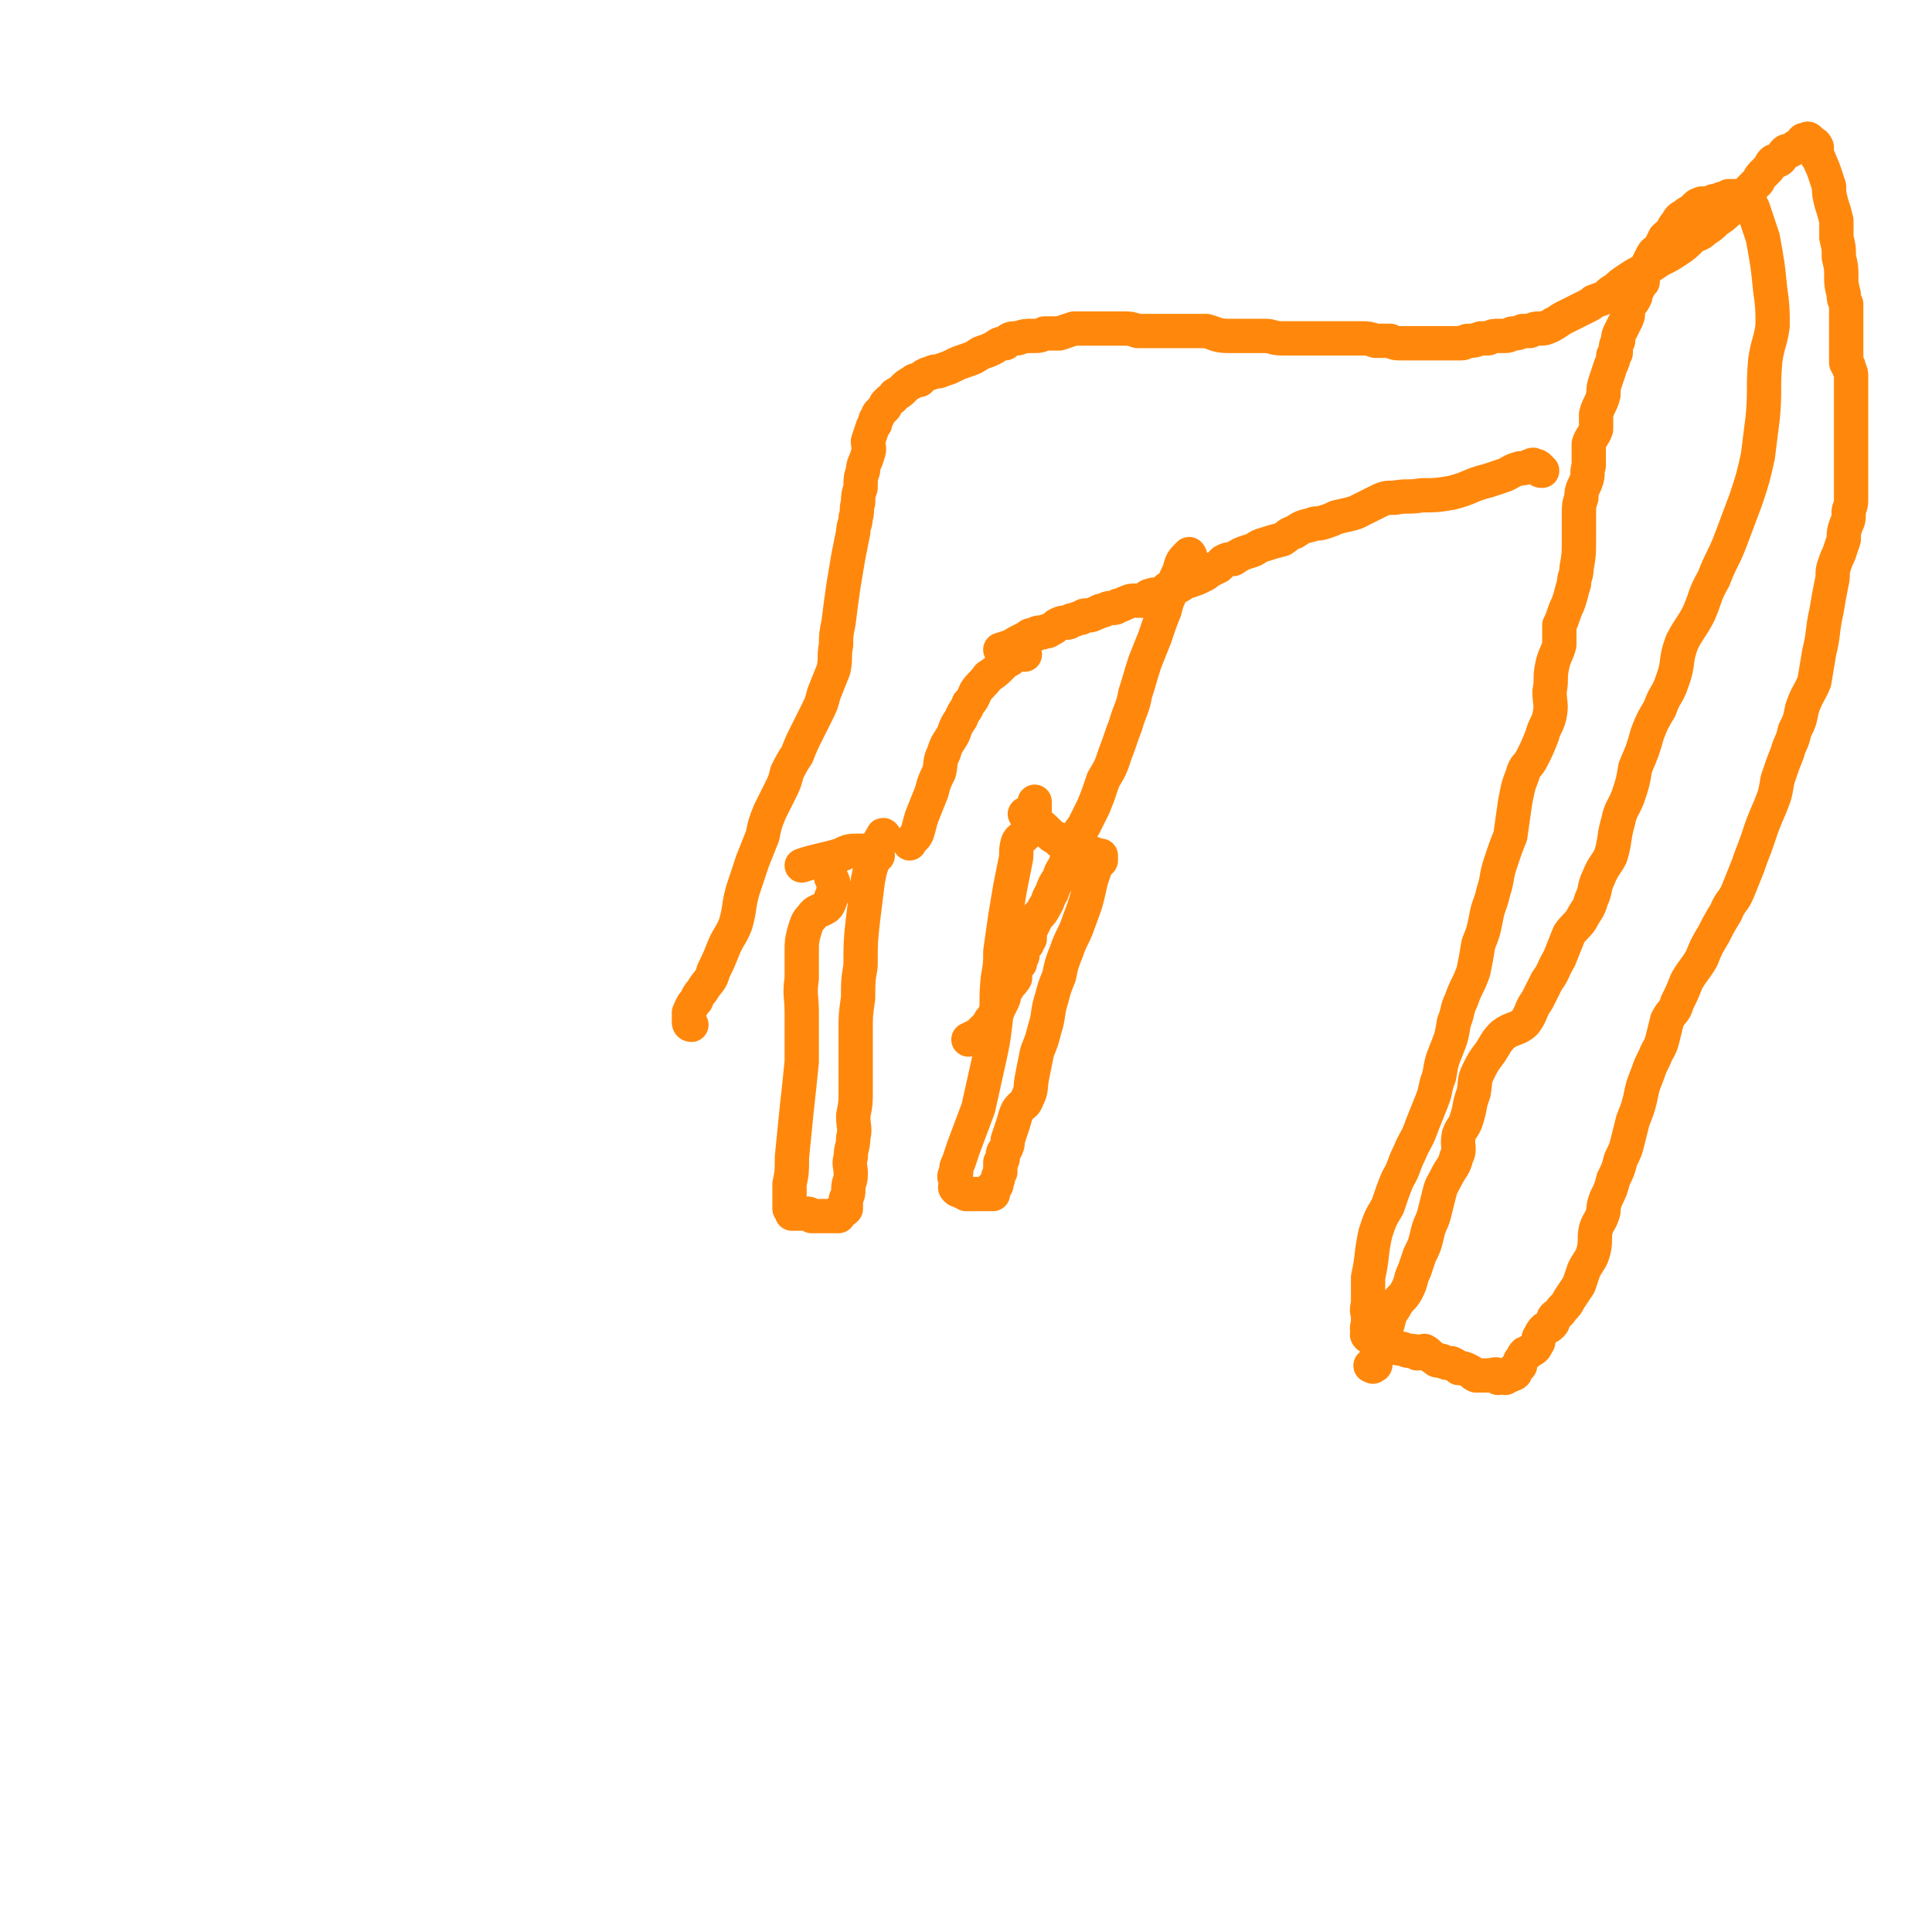 <svg viewBox='0 0 788 788' version='1.1' xmlns='http://www.w3.org/2000/svg' xmlns:xlink='http://www.w3.org/1999/xlink'><g fill='none' stroke='#FF880C' stroke-width='14' stroke-linecap='round' stroke-linejoin='round'><path d='M629,192c-1,0 -1,0 -1,-1 -1,-1 -1,-1 -2,-1 -1,-1 -1,0 -2,0 -2,1 -2,1 -4,1 -4,1 -4,2 -7,3 -3,1 -3,1 -6,2 -8,2 -7,3 -15,5 -6,1 -6,1 -12,1 -6,1 -6,0 -11,1 -4,0 -4,0 -8,2 -4,2 -4,2 -8,4 -3,1 -4,1 -8,2 -2,1 -2,1 -5,2 -3,1 -3,0 -5,1 -4,1 -4,1 -7,3 -3,1 -2,1 -5,3 -4,1 -4,1 -7,2 -4,1 -3,2 -7,3 -3,1 -3,1 -6,3 -2,0 -2,0 -4,1 -1,1 -1,1 -2,2 -2,1 -2,1 -4,2 -1,1 -1,1 -3,2 -2,1 -2,1 -5,2 -2,0 -2,1 -4,2 -2,0 -2,0 -4,1 -2,0 -1,1 -3,2 -2,1 -3,0 -5,1 -1,0 -1,1 -3,2 -1,0 -1,0 -3,0 -2,0 -2,0 -4,1 -1,0 -1,1 -3,1 -1,1 -1,1 -3,1 -1,0 -1,0 -3,1 -2,0 -2,1 -3,1 -2,1 -2,1 -3,1 -2,0 -2,0 -3,1 -2,0 -2,1 -4,1 -1,1 -1,1 -3,1 -1,0 -1,0 -3,1 -1,1 -1,1 -3,2 -1,1 -1,0 -3,1 -2,0 -2,0 -3,1 -2,0 -2,0 -3,1 -2,1 -2,1 -4,2 -3,2 -4,2 -7,3 '/><path d='M418,267c0,0 -1,-1 -1,-1 -1,0 -1,1 -2,1 -2,1 -2,1 -3,2 -2,1 -2,1 -4,3 -2,2 -2,2 -5,4 -2,3 -3,3 -5,6 -1,2 -1,3 -3,5 -1,3 -2,3 -3,6 -2,3 -2,3 -3,6 -2,4 -3,4 -4,8 -2,4 -1,4 -2,8 -2,4 -2,4 -3,8 -2,5 -2,5 -4,10 -1,3 -1,4 -2,7 -1,2 -2,2 -3,4 '/><path d='M358,349c0,0 -1,-1 -1,-1 -2,-1 -2,-1 -5,-1 -1,0 -2,0 -3,0 -4,0 -4,1 -7,2 -7,2 -9,2 -15,4 '/><path d='M361,342c0,-1 -1,-2 -1,-1 -2,3 -2,4 -3,8 -2,5 -2,5 -3,10 -1,8 -1,8 -2,16 -1,9 -1,9 -1,19 -1,6 -1,6 -1,13 -1,7 -1,7 -1,13 0,7 0,7 0,14 0,6 0,6 0,11 0,5 0,5 -1,10 0,5 1,5 0,9 0,4 -1,4 -1,8 -1,3 0,3 0,7 0,3 -1,3 -1,6 0,2 0,2 -1,4 0,1 0,1 0,2 0,1 0,1 0,1 0,1 0,1 0,1 -1,1 -1,1 -2,1 0,1 0,1 -1,1 0,0 -1,0 -1,0 0,0 1,0 1,1 -1,0 -1,0 -2,0 0,0 0,0 0,0 -1,0 -1,0 -1,0 -1,0 -1,0 -1,0 -1,0 -1,0 -2,0 -1,0 -1,0 -2,0 -1,0 -1,0 -3,0 -1,-1 -1,-1 -2,-1 -1,0 -1,0 -2,0 -1,0 -1,0 -2,0 -1,0 -1,0 -2,0 0,-1 0,-1 -1,-2 0,0 0,0 0,-1 0,-1 0,-1 0,-1 0,-2 0,-2 0,-4 0,-2 0,-2 0,-4 1,-5 1,-5 1,-11 1,-10 1,-10 2,-20 1,-9 1,-9 2,-19 0,-10 0,-10 0,-20 0,-7 -1,-7 0,-14 0,-6 0,-6 0,-11 0,-4 0,-4 1,-8 1,-3 1,-4 3,-6 2,-3 3,-2 6,-4 1,-1 1,-1 2,-4 1,-2 1,-2 1,-4 0,-2 0,-2 -1,-4 '/><path d='M419,333c0,0 -1,-1 -1,-1 1,0 1,0 2,1 2,1 2,1 3,3 2,1 2,1 4,3 2,2 2,2 4,3 2,2 2,2 4,3 2,1 2,1 4,2 2,0 2,0 3,0 2,1 2,1 3,1 1,0 1,0 2,1 1,0 1,0 2,0 0,1 0,1 0,1 0,1 0,1 0,1 -1,1 -1,1 -2,2 -1,3 -1,3 -2,6 -2,9 -2,9 -5,17 -2,6 -3,6 -5,12 -2,5 -2,5 -3,10 -2,5 -2,5 -3,9 -2,6 -1,7 -3,13 -1,4 -1,4 -3,9 -1,5 -1,5 -2,10 -1,5 0,5 -2,9 -1,3 -2,2 -4,5 -1,2 -1,3 -2,6 -1,3 -1,3 -2,6 0,2 0,2 -1,4 -1,1 -1,1 -1,3 0,1 0,1 -1,2 0,2 0,2 0,4 -1,2 -1,2 -1,3 -1,1 0,2 -1,3 -1,0 -1,0 -2,1 0,0 0,0 1,1 0,0 0,0 0,1 -1,0 -1,0 -2,0 0,-1 0,0 0,0 -1,0 -1,0 -1,0 0,0 0,0 0,0 -1,0 -1,0 -2,0 0,0 0,0 0,0 -1,0 -1,0 -2,0 0,0 0,0 -1,0 -1,0 -1,0 -1,0 -1,0 -1,0 -2,0 -1,-1 -1,-1 -2,-1 -1,-1 -1,0 -2,-1 -1,-1 0,-1 0,-2 0,-1 0,-1 0,-2 -1,-1 -1,-1 0,-3 0,-2 0,-2 1,-4 1,-3 1,-3 2,-6 3,-8 3,-8 6,-16 2,-9 2,-9 4,-18 2,-9 2,-9 3,-17 1,-9 0,-9 1,-18 1,-6 1,-6 1,-11 1,-7 1,-7 2,-14 1,-6 1,-6 2,-12 1,-5 1,-5 2,-10 1,-4 0,-4 1,-8 1,-3 3,-2 4,-5 1,-1 1,-1 2,-3 0,-2 0,-2 1,-5 0,-2 0,-2 0,-4 '/><path d='M282,418c0,0 -1,0 -1,-1 0,-1 0,-2 0,-3 0,0 0,0 0,-1 1,-2 1,-3 3,-5 1,-3 2,-3 3,-5 2,-3 3,-3 4,-7 2,-4 2,-4 4,-9 2,-5 3,-5 5,-10 2,-7 1,-7 3,-14 2,-6 2,-6 4,-12 2,-5 2,-5 4,-10 1,-5 1,-5 3,-10 2,-4 2,-4 4,-8 2,-4 2,-4 3,-8 2,-4 2,-4 4,-7 2,-5 2,-5 4,-9 2,-4 2,-4 4,-8 2,-4 2,-4 3,-8 2,-5 2,-5 4,-10 1,-5 0,-5 1,-10 0,-4 0,-4 1,-9 1,-8 1,-8 2,-15 1,-6 1,-6 2,-12 1,-5 1,-5 2,-10 0,-3 1,-3 1,-6 1,-3 0,-3 1,-6 0,-3 0,-3 1,-6 0,-4 0,-4 1,-7 0,-3 1,-3 2,-7 1,-2 0,-3 0,-5 1,-3 1,-3 2,-6 1,-1 1,-1 1,-2 0,-1 0,-1 1,-2 0,-1 0,-1 1,-2 1,-1 1,-1 2,-2 0,-1 0,-1 1,-2 2,-2 2,-1 3,-3 2,-1 2,-1 3,-2 2,-2 2,-2 4,-3 1,-1 1,-1 3,-1 2,-2 2,-2 5,-3 2,-1 2,0 4,-1 3,-1 3,-1 5,-2 2,-1 2,-1 5,-2 3,-1 3,-1 6,-3 3,-1 3,-1 5,-2 2,-1 2,-2 5,-2 2,-2 2,-2 5,-2 3,-1 3,-1 6,-1 3,0 3,0 5,-1 3,0 3,0 6,0 3,-1 3,-1 6,-2 3,0 3,0 6,0 4,0 4,0 7,0 3,0 3,0 7,0 3,0 3,0 6,1 4,0 4,0 7,0 3,0 3,0 6,0 4,0 4,0 7,0 4,0 4,0 8,0 4,1 4,2 9,2 4,0 4,0 8,0 4,0 4,0 7,0 3,0 3,1 7,1 2,0 2,0 4,0 3,0 3,0 6,0 2,0 2,0 4,0 3,0 3,0 6,0 1,0 1,0 3,0 2,0 2,0 4,0 3,0 3,0 5,0 3,0 3,0 6,1 3,0 3,0 6,0 2,1 2,1 5,1 3,0 3,0 5,0 3,0 3,0 6,0 2,0 2,0 5,0 2,0 2,0 4,0 2,0 2,0 4,0 2,0 1,-1 3,-1 2,0 2,0 5,-1 1,0 1,0 3,0 2,-1 2,-1 4,-1 2,0 2,0 3,0 2,0 2,-1 3,-1 2,0 2,0 4,-1 2,0 2,0 3,0 2,-1 2,-1 4,-1 2,0 2,0 4,-1 1,0 1,-1 2,-1 3,-2 3,-2 5,-3 2,-1 2,-1 4,-2 2,-1 2,-1 4,-2 2,-1 2,-1 3,-2 3,-1 3,-1 5,-2 2,-2 2,-2 4,-3 2,-2 2,-2 5,-4 3,-2 3,-2 7,-4 3,-2 3,-2 6,-4 4,-2 4,-2 7,-4 3,-2 3,-2 6,-5 3,-2 3,-1 5,-3 3,-2 3,-2 5,-4 3,-2 3,-2 5,-4 2,-1 2,-1 3,-3 0,0 0,0 0,0 2,-2 2,-2 4,-4 1,-1 1,-1 3,-3 1,-1 1,-1 2,-2 1,-2 1,-2 2,-3 1,-1 1,-1 2,-2 1,-1 1,-2 2,-3 1,-1 2,0 3,-1 1,-1 1,-2 2,-3 1,-1 2,0 3,-1 1,-1 1,-1 3,-2 0,0 0,0 1,-1 0,0 0,-1 1,-1 0,0 0,0 1,0 0,0 0,-1 1,0 0,0 0,0 1,1 1,1 1,0 2,2 0,1 0,1 0,2 0,2 0,2 1,3 1,3 1,2 2,5 1,3 1,3 2,6 0,3 0,3 1,7 1,3 1,3 2,7 0,4 0,4 0,7 1,4 1,4 1,8 1,4 1,4 1,8 0,3 0,3 1,7 0,0 0,0 0,0 0,2 0,2 1,4 0,7 0,7 0,15 0,5 0,5 0,9 0,0 0,0 0,0 1,1 1,1 1,2 1,2 1,2 1,4 0,1 0,1 0,3 0,5 0,5 0,11 0,5 0,5 0,10 0,4 0,4 0,8 0,1 0,1 0,2 0,1 0,1 0,1 0,1 0,1 0,2 0,2 0,2 0,3 0,1 0,1 0,2 0,1 0,1 0,2 0,2 0,2 0,3 0,2 0,2 0,3 0,3 -1,3 -1,5 0,3 0,3 -1,5 -1,3 -1,3 -1,6 -1,3 -1,3 -2,6 -1,2 -1,2 -2,5 -1,3 0,3 -1,7 -1,5 -1,5 -2,11 -2,9 -1,9 -3,17 -1,6 -1,6 -2,12 -2,5 -3,5 -5,11 -1,5 -1,5 -3,9 -1,5 -2,5 -3,9 -2,5 -2,5 -4,11 -1,6 -1,6 -3,11 -3,7 -3,7 -5,13 -2,6 -2,5 -4,11 -2,5 -2,5 -4,10 -2,5 -3,4 -5,9 -3,5 -3,5 -5,9 -3,5 -3,5 -5,10 -3,5 -3,4 -6,9 -2,5 -2,5 -4,9 -1,4 -2,3 -4,7 -1,4 -1,4 -2,8 -1,4 -2,4 -3,7 -2,4 -2,4 -3,7 -2,5 -2,5 -3,10 -1,4 -1,4 -3,9 -1,4 -1,4 -2,8 -1,4 -1,4 -3,8 -1,4 -1,4 -3,8 -1,4 -1,4 -3,8 -1,3 -1,3 -1,5 -1,4 -2,4 -3,7 -1,4 0,5 -1,9 -1,4 -2,4 -4,8 -1,3 -1,3 -2,6 -2,3 -2,3 -4,6 -1,2 -1,2 -3,4 -1,2 -2,2 -3,3 -1,1 0,2 -1,3 -1,1 -1,1 -3,2 -1,1 -1,1 -2,3 -1,1 0,2 -1,3 -1,2 -1,2 -3,3 -1,1 -1,1 -2,1 -1,1 -1,2 -2,3 0,1 0,1 0,2 -1,1 -1,1 -1,1 -1,0 -1,0 -1,1 0,0 0,0 0,1 -1,1 -1,0 -2,1 -1,0 -1,0 -2,1 0,0 0,0 0,0 -1,-1 -2,0 -3,0 0,-1 0,-1 0,-1 -1,-1 -2,0 -3,0 -1,0 -1,0 -3,0 -2,0 -2,0 -3,0 -2,-1 -1,-1 -3,-2 -2,-1 -2,-1 -4,-1 -1,-1 -1,-1 -3,-2 -2,0 -2,0 -4,-1 -2,0 -2,0 -3,-1 -2,-1 -2,-2 -4,-3 -1,0 -2,1 -3,1 -1,-1 -1,-1 -3,-1 -2,0 -2,-1 -4,-1 -1,0 -2,0 -3,-1 -1,-1 -1,-1 -3,-2 -1,0 -1,0 -2,-1 -1,0 -1,0 -2,0 -1,-1 -1,-1 -2,-1 0,0 -1,0 -1,0 -1,-1 0,-1 0,-2 -1,-2 0,-2 0,-3 0,-1 0,-1 0,-3 0,-2 -1,-2 0,-5 0,-6 0,-6 0,-11 2,-9 1,-9 3,-18 2,-6 2,-6 5,-11 2,-6 2,-6 4,-11 3,-5 2,-5 5,-11 2,-5 3,-5 5,-11 2,-5 2,-5 4,-10 2,-5 1,-5 3,-10 1,-6 1,-6 3,-11 2,-5 2,-5 3,-11 2,-5 1,-5 3,-9 2,-6 3,-6 5,-12 1,-5 1,-5 2,-11 2,-5 2,-5 3,-10 1,-6 2,-6 3,-11 2,-6 1,-6 3,-12 2,-6 2,-6 4,-11 1,-7 1,-7 2,-14 1,-5 1,-6 3,-11 1,-4 2,-3 4,-7 2,-4 2,-4 4,-9 1,-4 2,-4 3,-8 1,-5 0,-5 0,-10 1,-5 0,-5 1,-10 1,-5 2,-5 3,-9 0,-4 0,-4 0,-8 1,-2 1,-2 2,-5 1,-3 1,-2 2,-5 1,-3 1,-4 2,-7 0,-3 1,-3 1,-6 1,-6 1,-6 1,-12 0,-5 0,-5 0,-10 0,-4 0,-4 1,-7 0,-4 1,-4 2,-7 1,-3 0,-3 1,-6 0,-4 0,-4 0,-9 1,-3 2,-3 3,-6 0,-3 0,-3 0,-6 1,-4 2,-4 3,-8 0,-3 0,-3 1,-6 1,-3 1,-3 2,-6 1,-2 1,-2 1,-4 1,-1 1,-1 1,-1 0,-3 0,-3 1,-5 0,-2 0,-2 1,-4 1,-2 1,-2 2,-4 1,-2 1,-2 1,-4 0,-1 0,-1 1,-3 1,-1 1,-1 2,-3 0,-2 0,-2 1,-3 1,-2 1,-2 2,-3 0,-2 0,-2 0,-3 1,-2 1,-2 2,-4 1,-2 1,-2 2,-4 1,-2 2,-1 3,-3 1,-2 1,-2 2,-4 2,-2 2,-1 3,-3 1,-2 1,-2 2,-3 1,-2 1,-2 3,-3 1,-1 1,-1 3,-2 1,-1 1,-1 2,-2 1,-1 1,0 2,-1 2,0 2,0 3,0 1,-1 1,0 2,-1 1,0 1,0 2,0 1,-1 1,-1 2,-1 0,0 1,0 1,0 1,0 1,-1 1,-1 0,0 0,0 1,0 0,0 0,0 0,0 1,0 1,0 1,0 1,0 1,0 2,0 0,0 0,0 1,0 1,0 1,0 2,1 1,0 1,0 1,1 1,1 1,1 2,3 1,3 1,3 2,6 1,3 1,3 2,6 2,11 2,11 3,21 1,7 1,8 1,15 -1,7 -2,7 -3,14 -1,12 0,12 -1,23 -1,8 -1,8 -2,16 -2,9 -2,9 -5,18 -3,8 -3,8 -6,16 -3,8 -4,8 -7,16 -4,7 -3,7 -6,14 -3,6 -4,6 -7,12 -3,8 -1,8 -4,16 -2,6 -3,5 -5,11 -3,5 -3,5 -5,10 -2,7 -2,7 -5,14 -1,6 -1,6 -3,12 -2,5 -3,5 -4,10 -2,7 -1,7 -3,14 -2,4 -3,4 -5,9 -2,4 -1,5 -3,9 -1,4 -2,4 -4,8 -2,3 -3,3 -5,6 -2,5 -2,5 -4,10 -3,5 -2,5 -5,9 -2,4 -2,4 -4,8 -3,4 -2,5 -5,9 -3,3 -5,2 -9,5 -3,3 -3,4 -5,7 -3,4 -3,4 -5,8 -2,4 -1,4 -2,9 -2,5 -1,5 -3,11 -1,3 -2,3 -3,6 -1,5 1,5 -1,9 -1,4 -2,4 -4,8 -2,4 -2,3 -3,7 -1,4 -1,4 -2,8 -1,4 -2,4 -3,9 -1,4 -1,4 -3,8 -1,3 -1,3 -2,6 -2,4 -1,4 -3,8 -2,4 -3,3 -5,7 -2,3 -2,3 -3,7 -1,3 -1,3 -2,6 -1,3 -1,3 -2,6 -1,2 -1,2 -1,4 0,1 0,1 -1,1 0,1 0,0 -1,0 0,0 0,0 0,0 '/><path d='M487,230c0,0 -1,-1 -1,-1 -1,-1 0,-2 -1,-3 0,0 0,0 0,0 -3,3 -3,3 -4,7 -2,4 -2,4 -3,8 -2,4 -2,4 -3,8 -2,5 -2,5 -4,11 -2,5 -2,5 -4,10 -2,6 -2,7 -4,13 -1,6 -2,6 -4,13 -2,5 -2,6 -4,11 -2,6 -2,6 -5,11 -2,6 -2,6 -4,11 -2,4 -2,4 -4,8 -3,4 -3,4 -5,8 -1,3 -1,3 -2,6 -1,4 -2,3 -3,7 -2,3 -2,3 -3,6 -2,3 -1,3 -3,6 -1,2 -1,2 -3,4 -1,2 -1,2 -2,4 -1,2 -1,2 -1,5 -1,1 -1,1 -1,2 -1,1 -1,1 -2,2 0,2 0,2 0,3 -1,2 -1,2 -1,3 -1,1 -1,1 -2,3 0,1 0,2 0,3 -2,3 -2,2 -3,4 -2,2 -1,3 -2,5 -1,2 -1,2 -2,4 0,1 -1,1 -2,3 -1,1 -1,1 -2,3 -1,1 -1,1 -2,2 -1,1 -1,1 -2,2 -2,1 -2,1 -4,2 '/></g>
</svg>